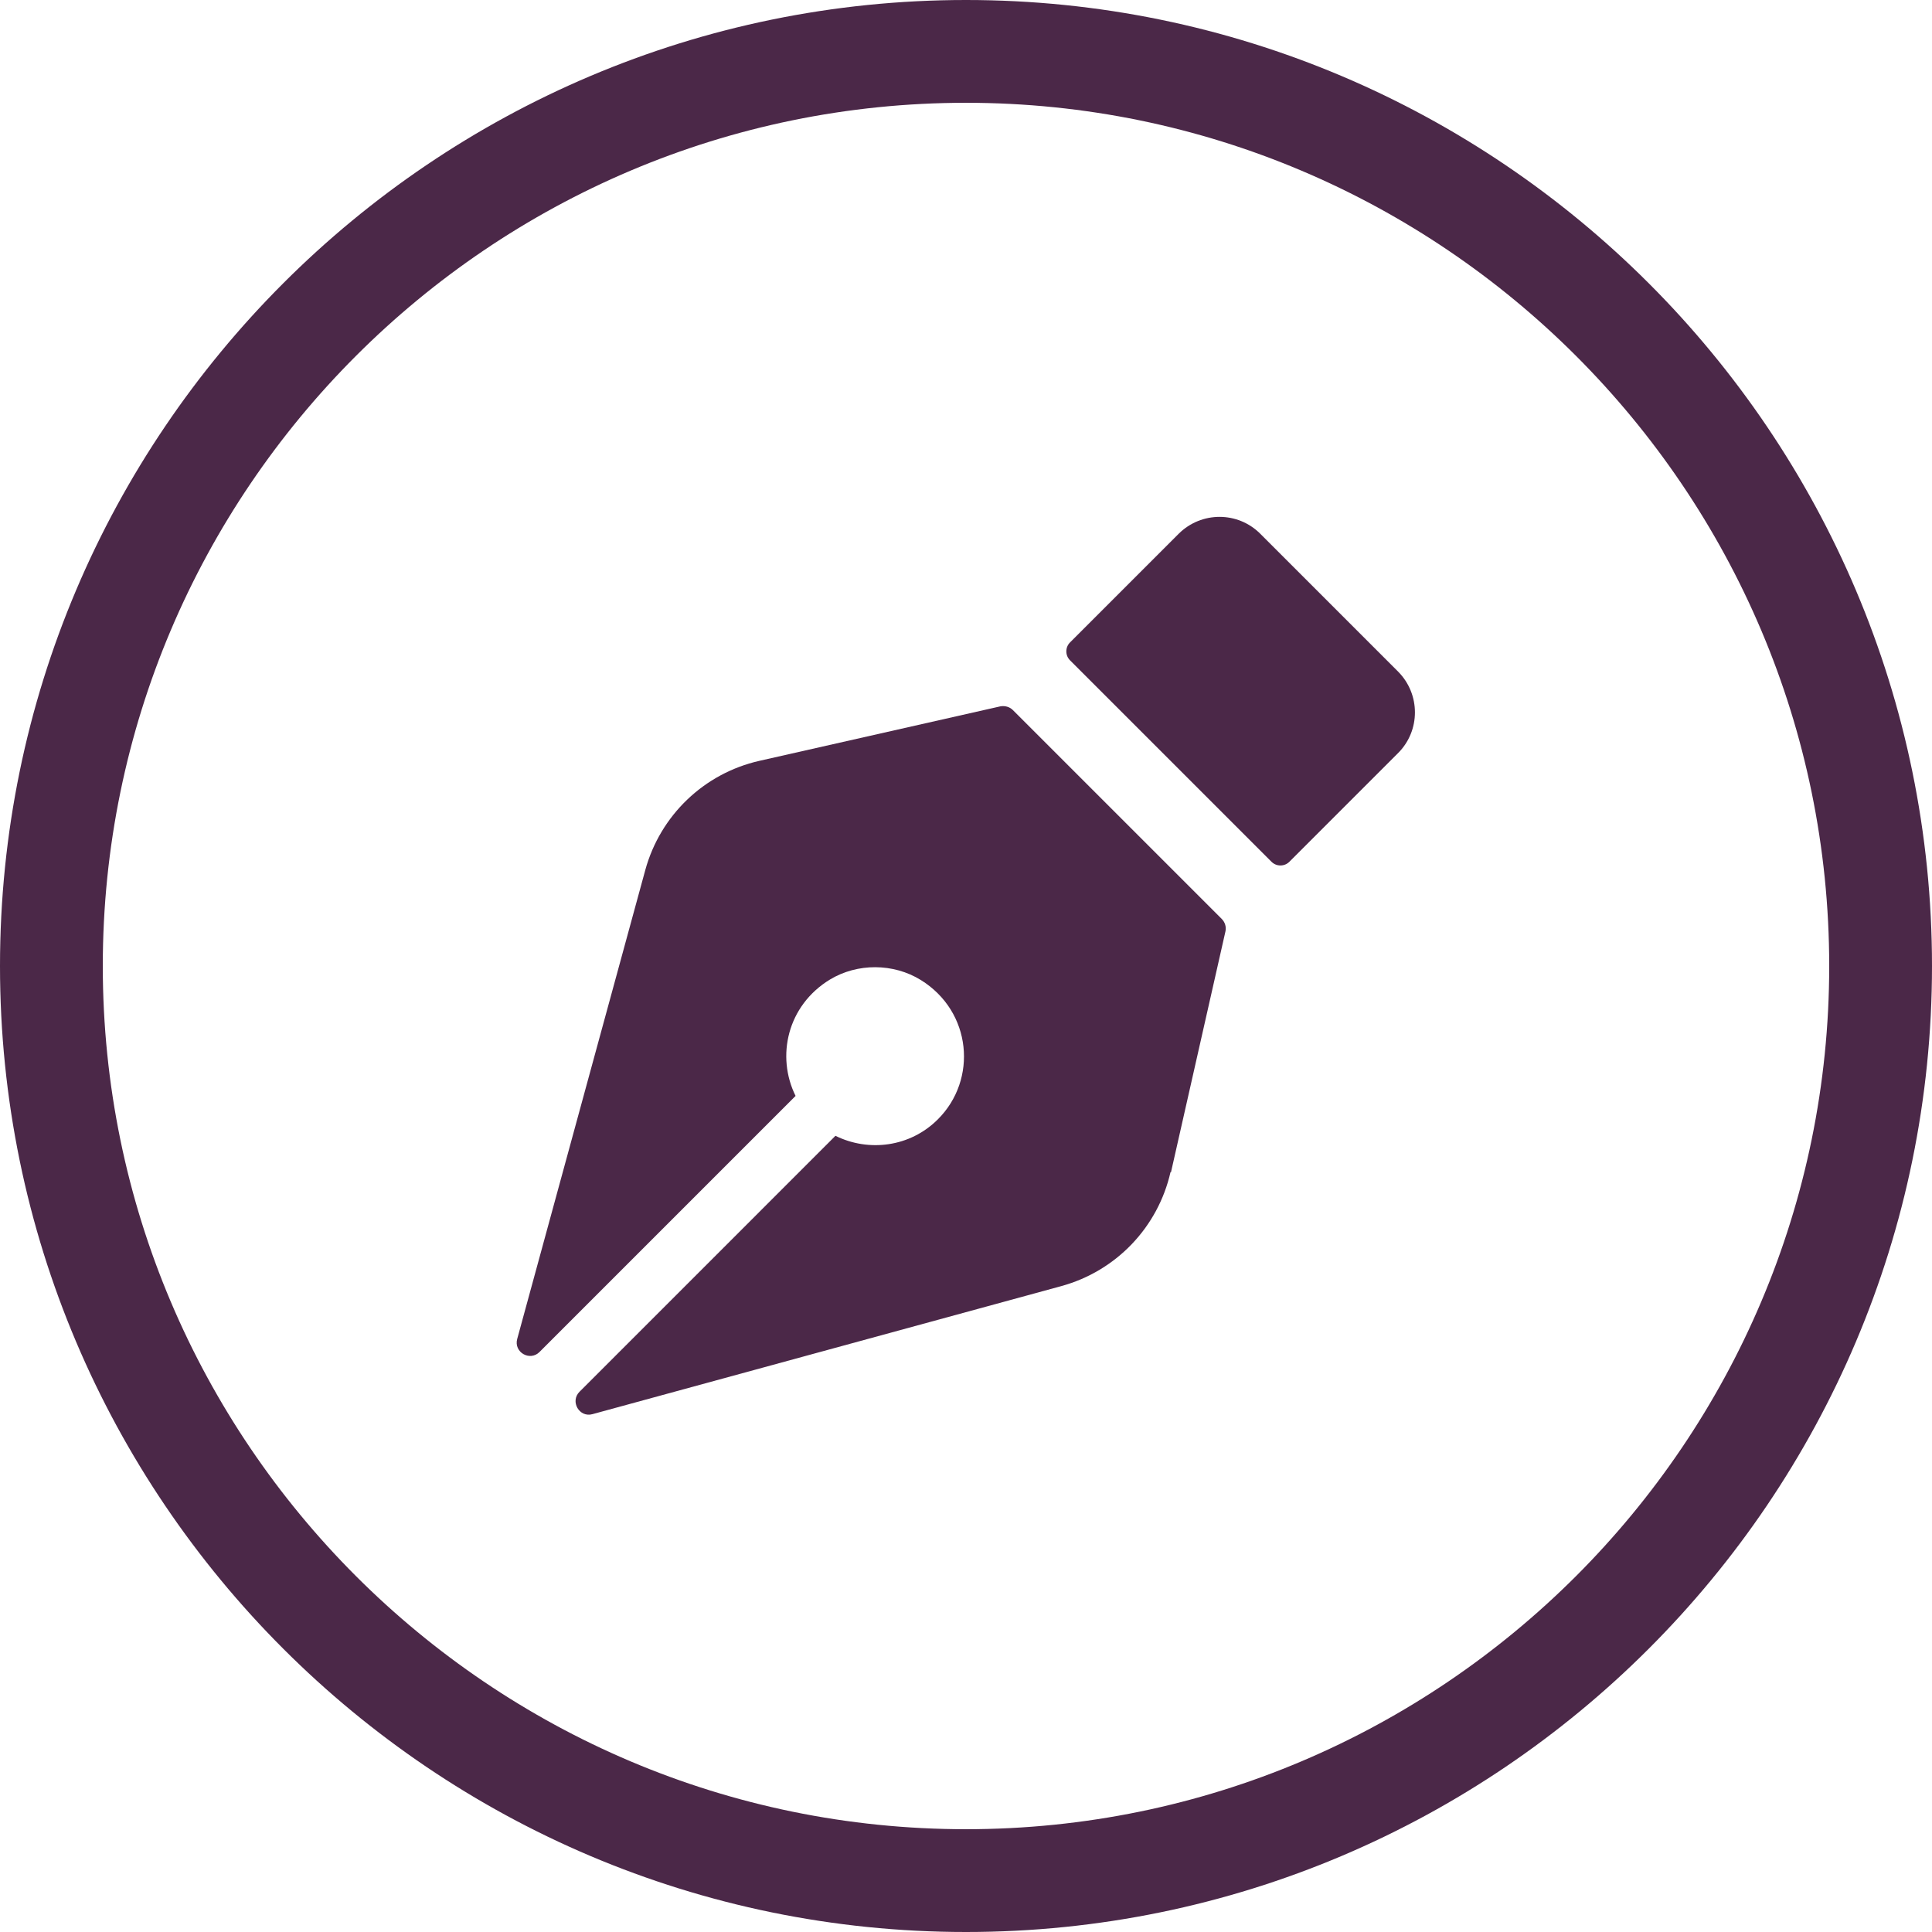 <svg xmlns="http://www.w3.org/2000/svg" width="230" height="230" viewBox="0 0 230 230" fill="none"><path d="M115 230C51.59 230 0 178.41 0 115C0 51.59 51.59 0 115 0C178.41 0 230 51.59 230 115C230 178.41 178.41 230 115 230ZM115 12.237C58.344 12.237 12.237 58.344 12.237 115C12.237 171.656 58.344 217.763 115 217.763C171.656 217.763 217.763 171.656 217.763 115C217.763 58.344 171.656 12.237 115 12.237Z" fill="#4B2848"></path><path d="M127.384 78.608L151.368 102.592C151.955 103.179 152.91 103.179 153.497 102.592L166.443 89.646C169.111 86.978 169.111 82.646 166.443 79.954L150.022 63.533C147.354 60.865 143.022 60.865 140.33 63.533L127.384 76.479C126.797 77.066 126.797 78.021 127.384 78.608Z" fill="#4B2848"></path><path d="M139.399 139.571L145.885 110.889C146.007 110.35 145.836 109.787 145.444 109.396L120.579 84.531C120.188 84.139 119.625 83.993 119.086 84.09L90.404 90.576C83.82 92.069 78.608 97.061 76.821 103.571L61.574 159.395C61.134 160.985 63.092 162.111 64.242 160.937L94.711 130.467C92.386 125.768 93.708 119.724 98.798 116.615C102.077 114.633 106.36 114.658 109.615 116.664C115.709 120.433 116.394 128.534 111.647 133.257C108.343 136.561 103.423 137.173 99.459 135.215L68.99 165.684C67.839 166.835 68.965 168.792 70.531 168.352L126.355 153.105C132.865 151.319 137.857 146.106 139.35 139.522L139.399 139.571Z" fill="#4B2848"></path></svg>